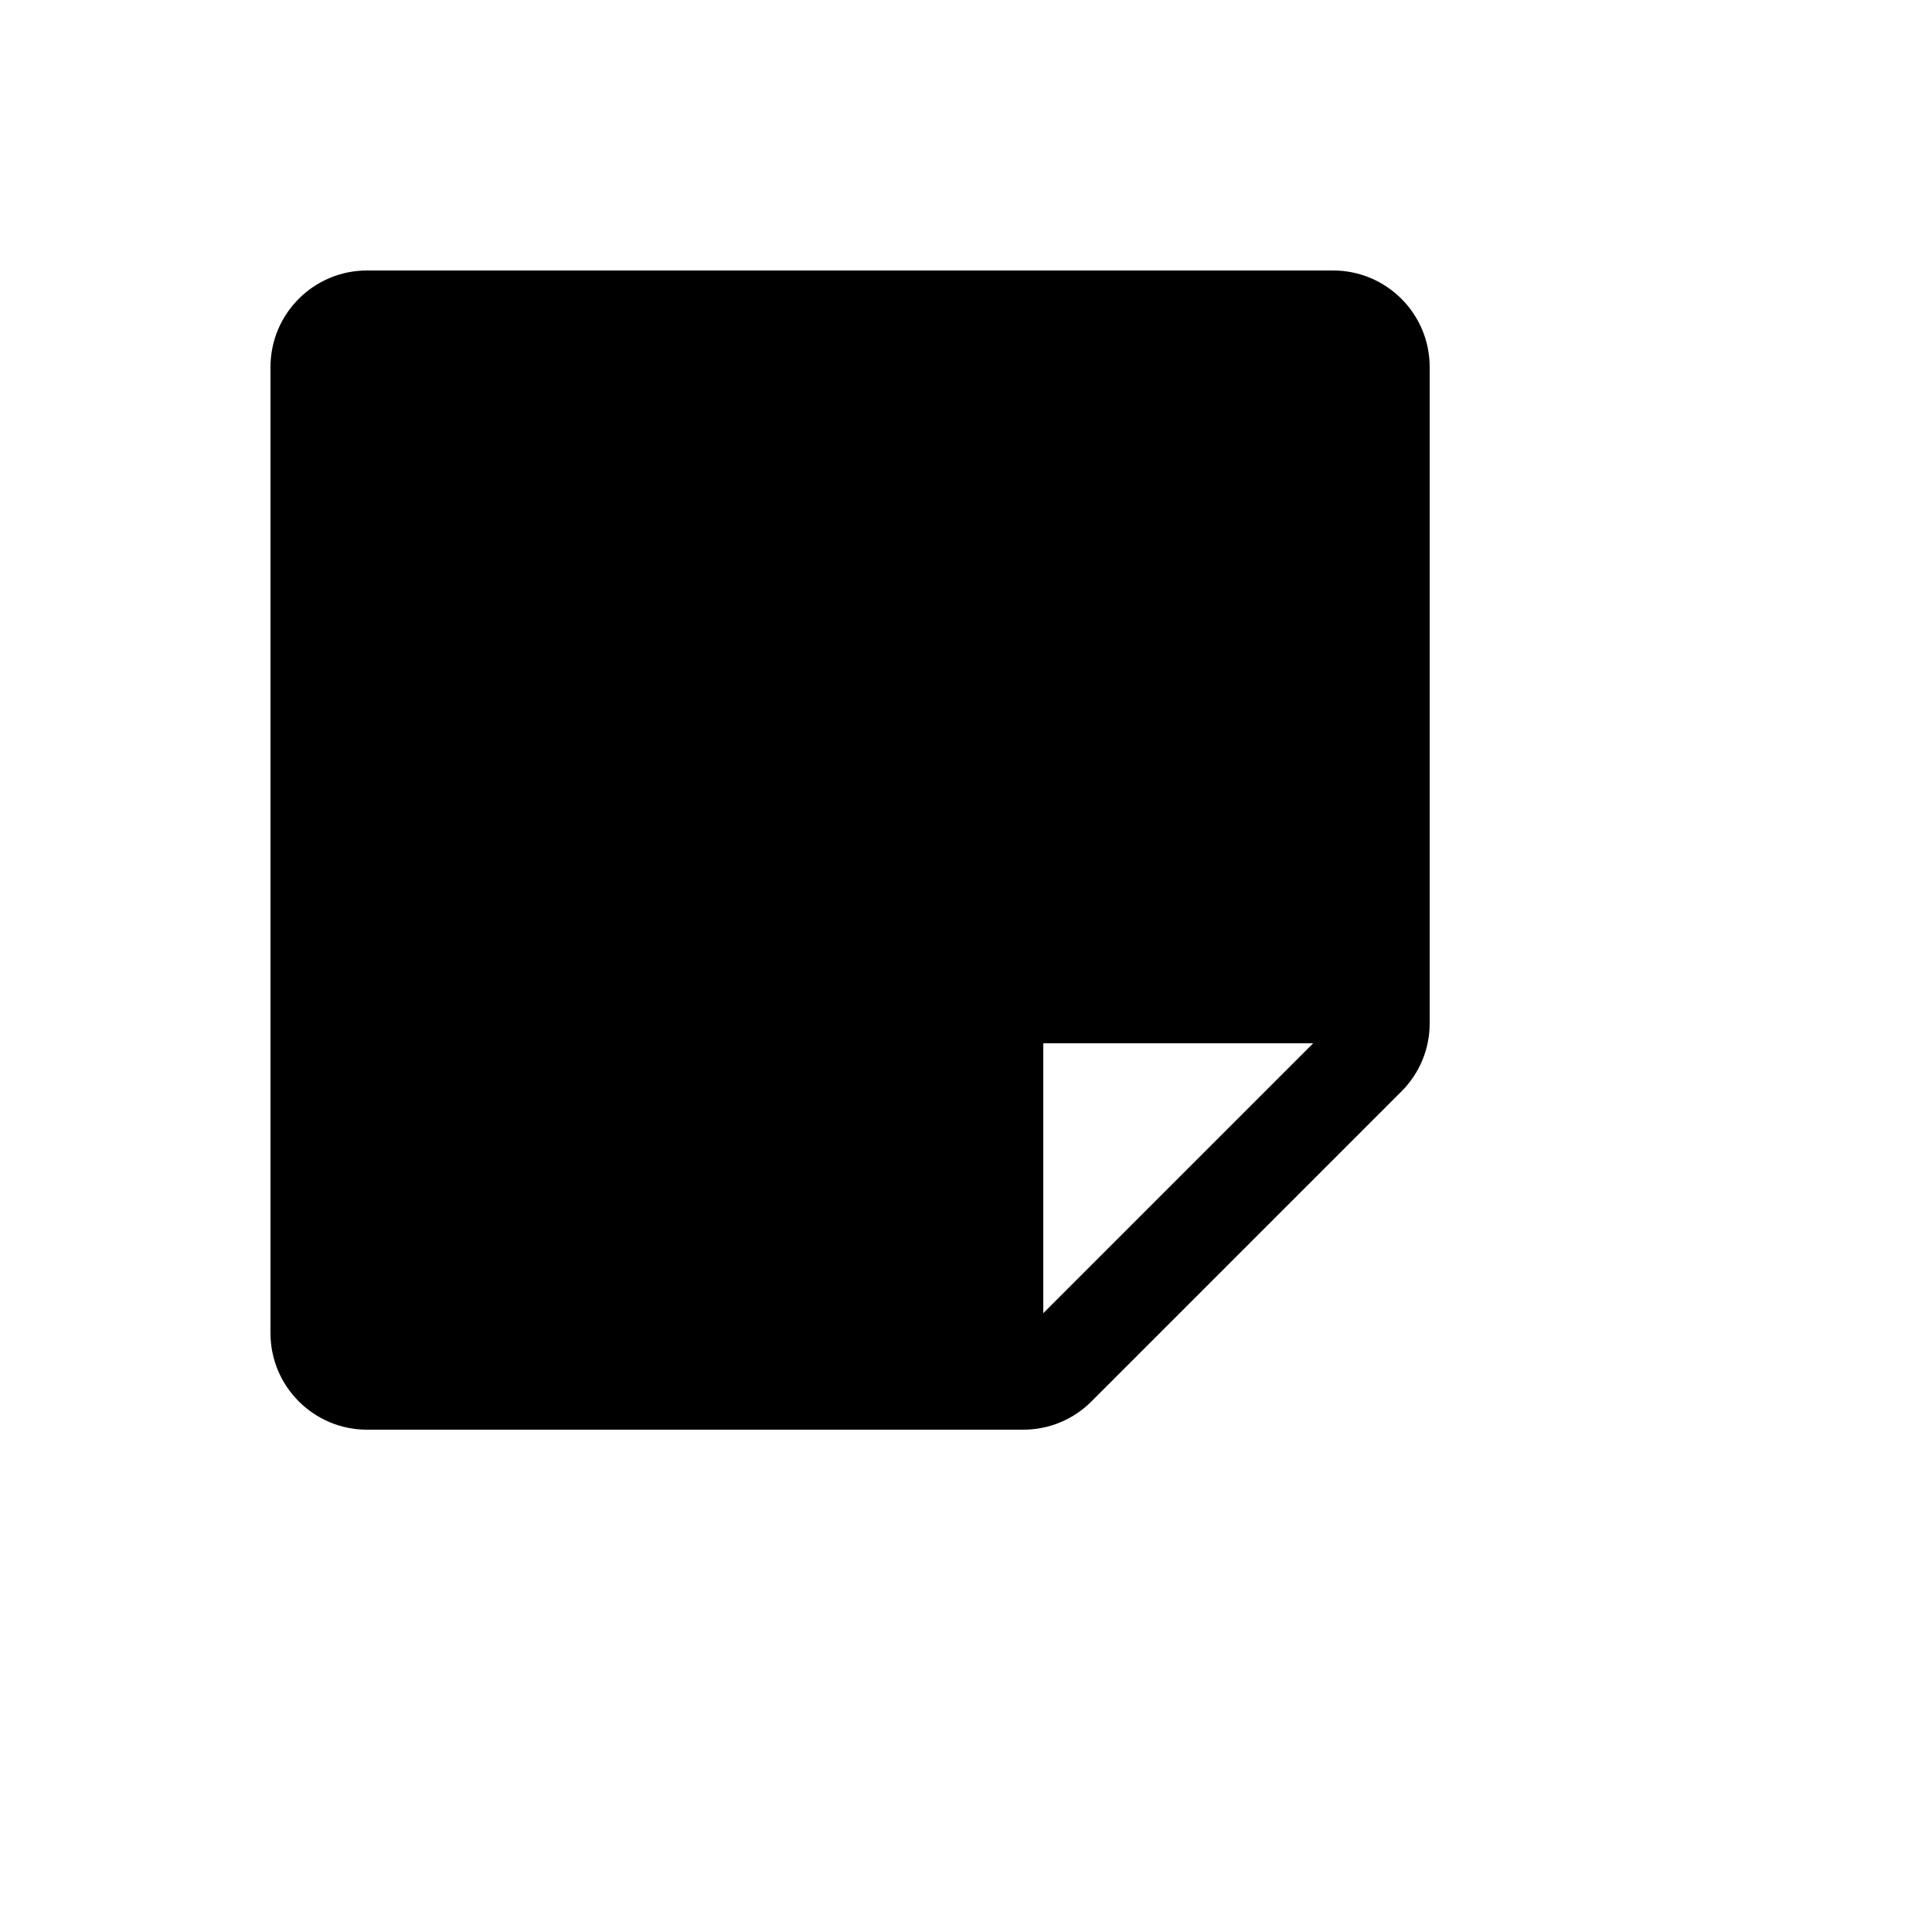 <svg xmlns="http://www.w3.org/2000/svg" version="1.1" xmlns:xlink="http://www.w3.org/1999/xlink" width="100%" height="100%" id="svgWorkerArea" viewBox="-25 -25 625 625" xmlns:idraw="https://idraw.muisca.co" style="background: white;"><defs id="defsdoc"><pattern id="patternBool" x="0" y="0" width="10" height="10" patternUnits="userSpaceOnUse" patternTransform="rotate(35)"><circle cx="5" cy="5" r="4" style="stroke: none;fill: #ff000070;"></circle></pattern></defs><g id="fileImp-162346095" class="cosito"><path id="pathImp-935729923" class="grouped" d="M406.25 62.5C406.25 62.5 93.75 62.5 93.75 62.5 76.491 62.5 62.5 76.491 62.5 93.75 62.5 93.75 62.5 406.25 62.5 406.25 62.5 423.509 76.491 437.5 93.75 437.5 93.75 437.5 306.055 437.5 306.055 437.5 314.342 437.507 322.288 434.202 328.125 428.32 328.125 428.32 428.32 328.125 428.32 328.125 434.202 322.288 437.507 314.342 437.5 306.055 437.5 306.055 437.5 93.75 437.5 93.75 437.5 76.491 423.509 62.5 406.25 62.5 406.25 62.5 406.25 62.5 406.25 62.5M312.5 399.805C312.5 399.805 312.5 312.5 312.5 312.5 312.5 312.5 399.805 312.5 399.805 312.5 399.805 312.5 312.5 399.805 312.5 399.805"></path></g></svg>